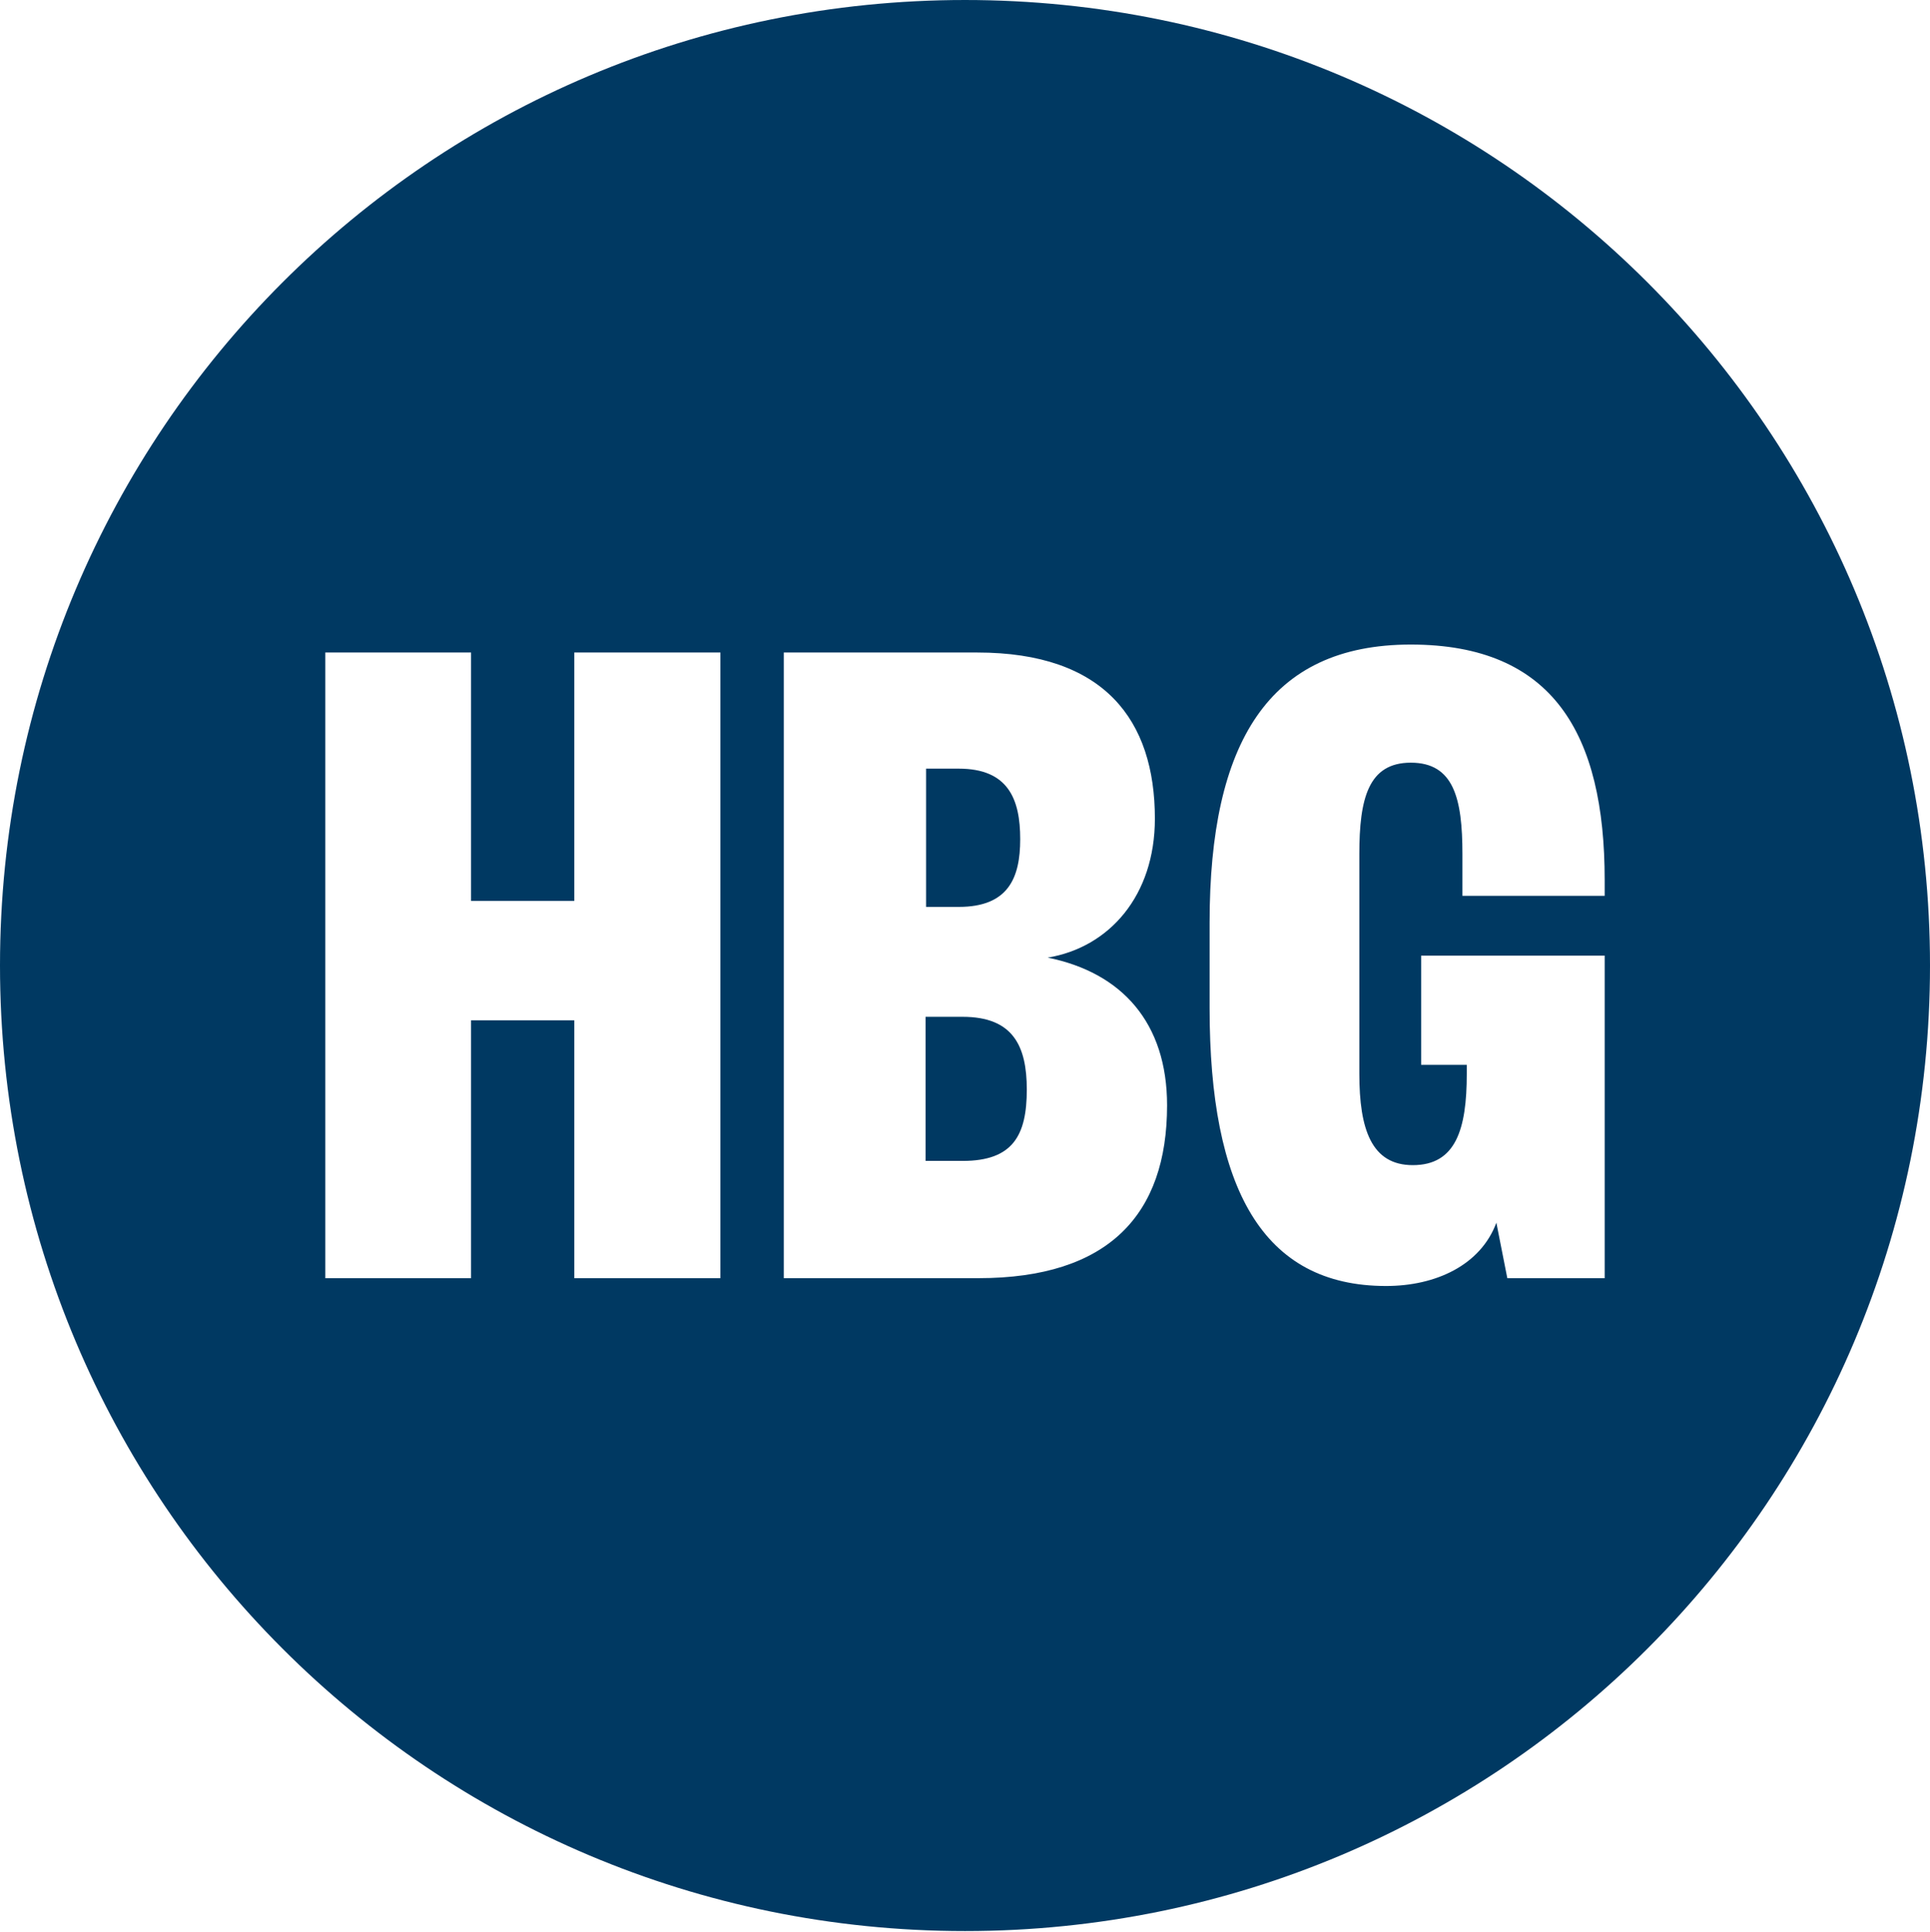 <svg version="1.2" xmlns="http://www.w3.org/2000/svg" viewBox="0 0 1552 1554" width="1552" height="1554">
	<title>BOWL</title>
	<style>
		.s0 { fill: #003962 } 
	</style>
	<g id="Layer">
		<g id="Layer">
			<g id="Layer">
				<g id="Layer">
					<path id="Layer" fill-rule="evenodd" class="s0" d="m776 1553.1c-429.1 0-776-347.1-776-776.6 0-429.4 346.9-776.5 776-776.5 429.1 0 776 347.1 776 776.5 0 429.5-346.9 776.6-776 776.6zm358.5-1034.7c-114.6 0-161.8 79.2-161.8 223.6v68.8c0 144.7 42.4 223.5 141.9 223.5 39.9 0 76-16.7 88.7-50.9l8.8 44.6h78.3v-259.4h-147.6v87.8h36.7v7.2c0 44.7-8.8 73.5-43.4 73.5-33.2 0-43-28.8-43-73.5v-176.7c0-44.6 7.2-73.5 41.4-73.5 34.6 0 41.5 28.9 41.5 73.5v33.6h114.4v-12.7c0-117.5-41.5-189.4-155.9-189.4zm-348.7 6.4h-155.5v503.2h156.5c104.5 0 151.7-51 151.7-139 0-66.2-36.1-106.7-96-118.8 49.4-8.2 86.2-49.7 86.2-111.8 0-79.2-40.6-133.6-142.9-133.6zm-407 0h-117.2v503.2h117.2v-207.4h83v207.4h117.5v-503.2h-117.5v199.8h-83zm395.3 293c40.5 0 51.6 23.4 51.6 58.5 0 36.8-11.1 57.4-51.6 57.4h-29.8v-115.9zm-3.1-199.6c39.9 0 49.4 24.7 49.4 56.7 0 31.1-9.5 54.5-49.4 54.5h-26.3v-111.2z"/>
				</g>
			</g>
		</g>
	</g>
</svg>